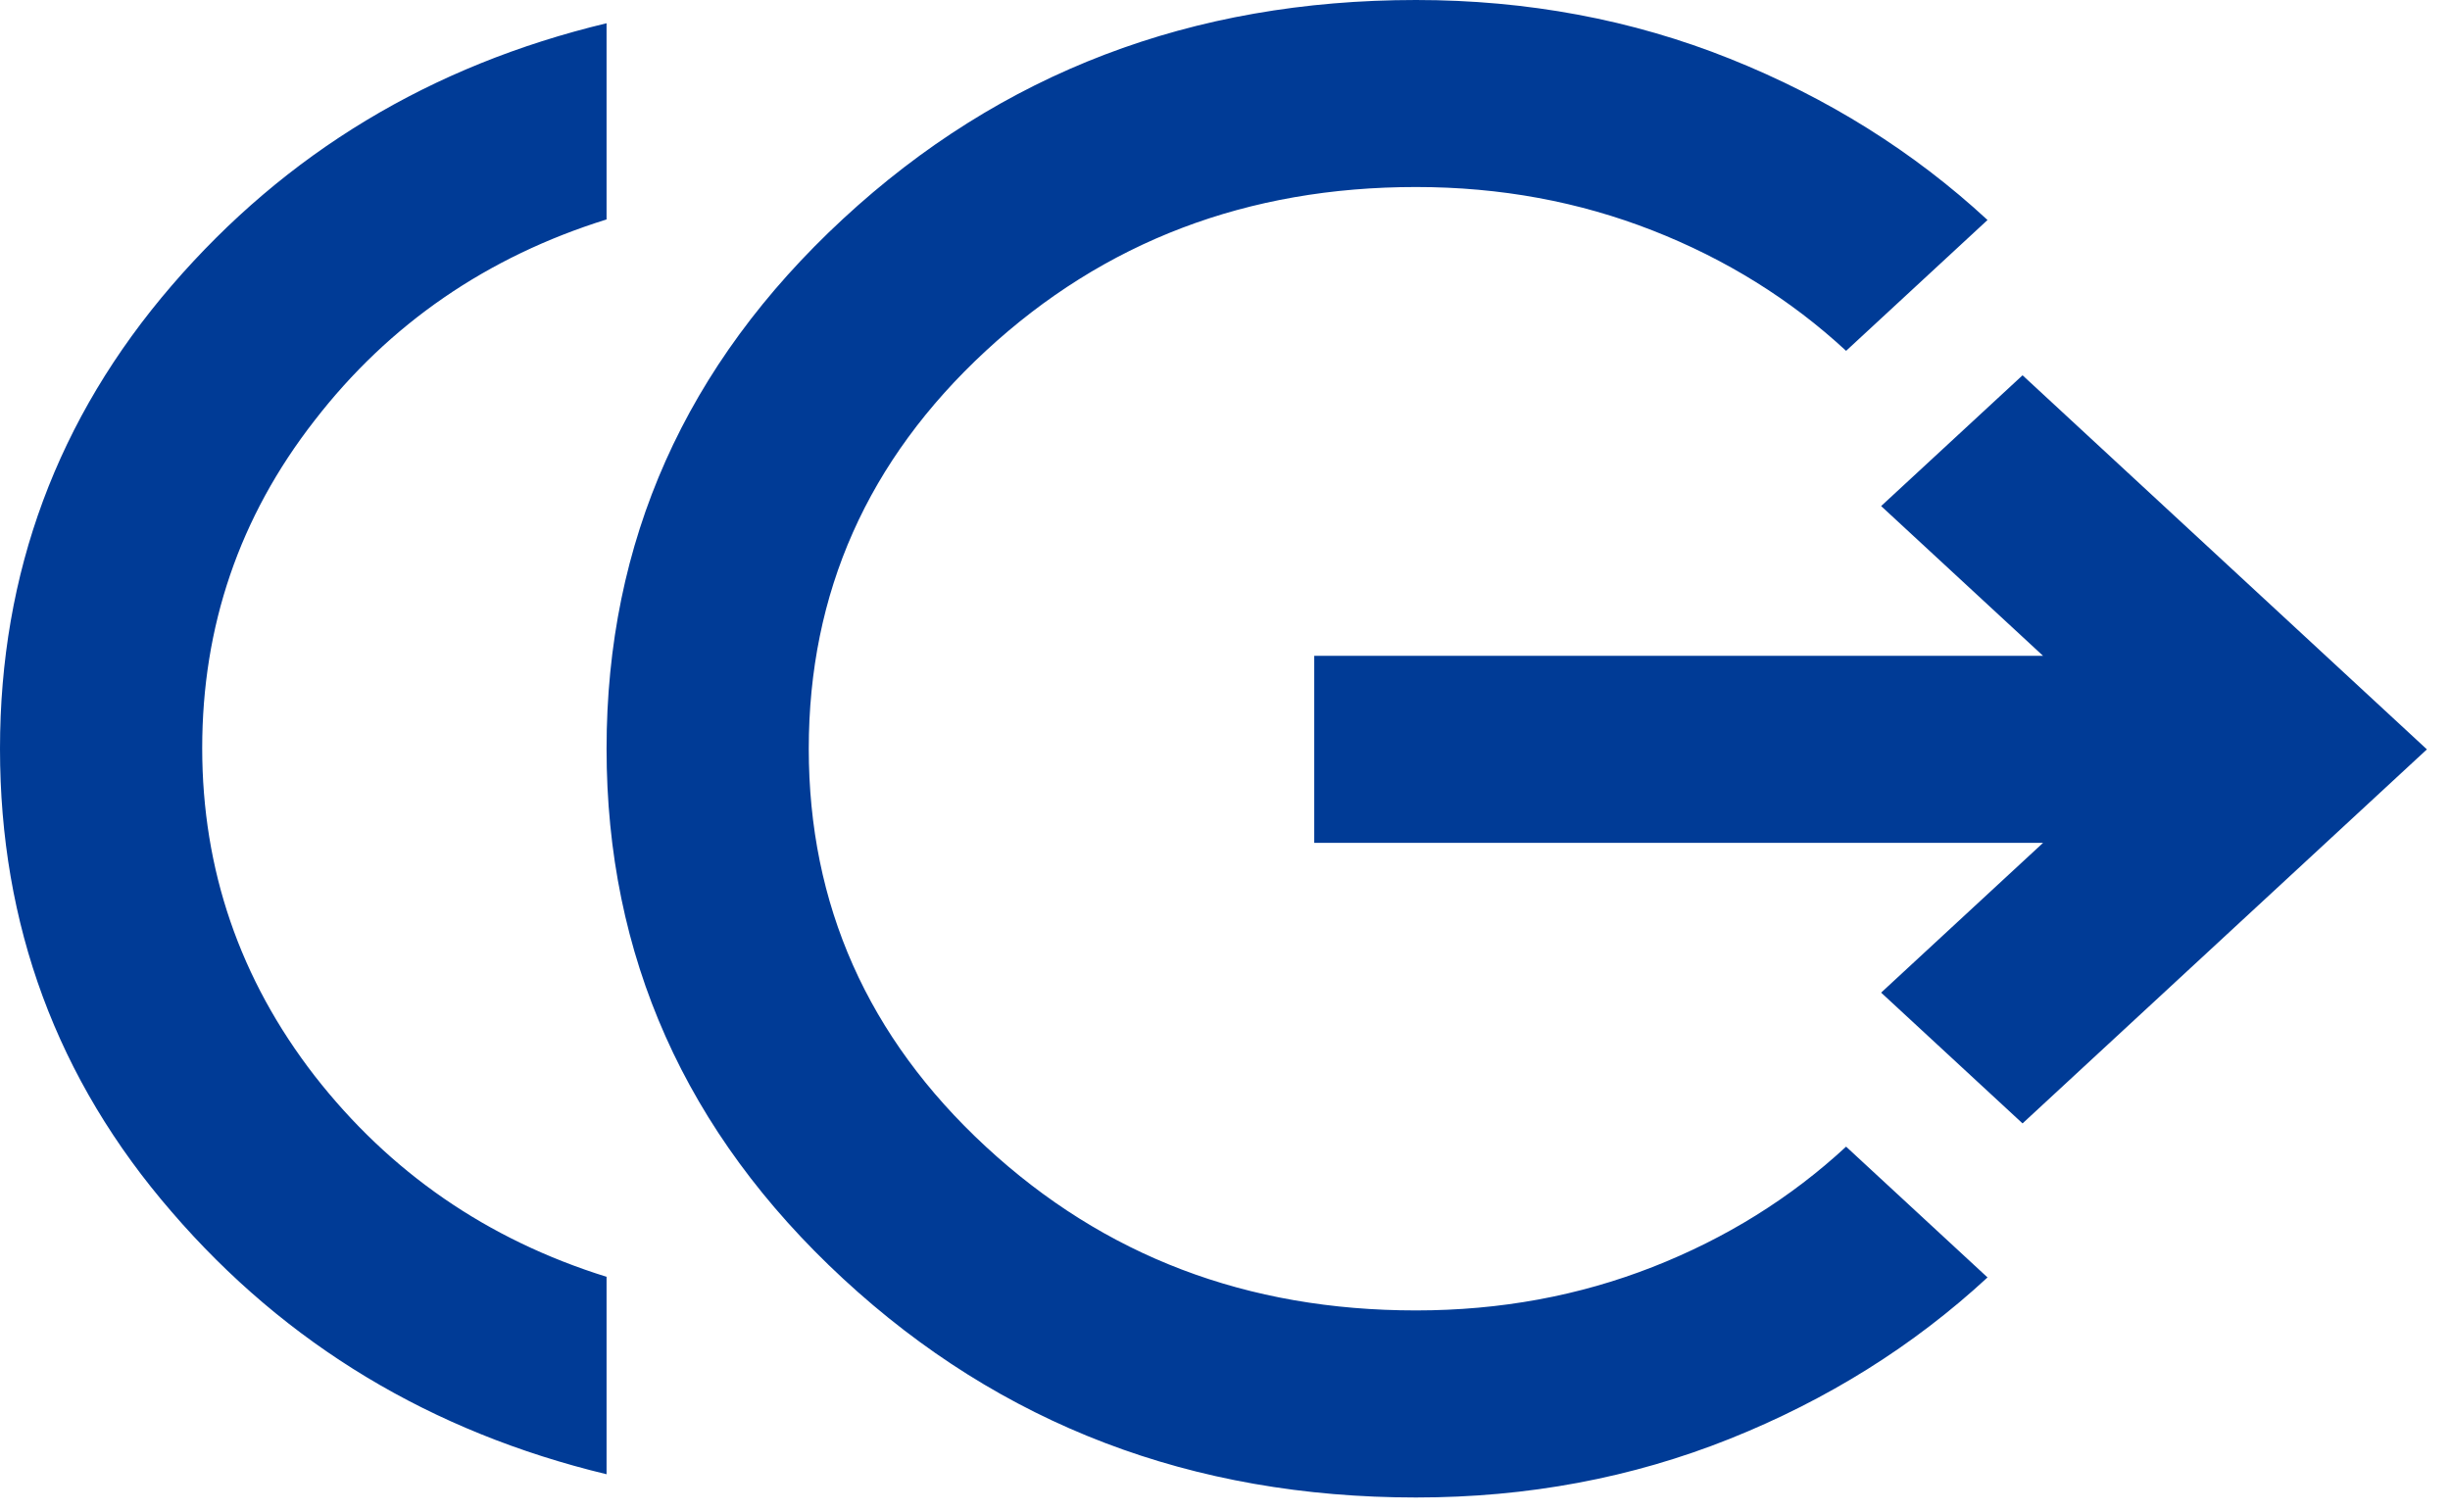 <?xml version="1.0" encoding="UTF-8"?> <svg xmlns="http://www.w3.org/2000/svg" width="47" height="29" viewBox="0 0 47 29" fill="none"><path d="M11.636 28.284C8.277 27.475 5.489 25.798 3.296 23.253C1.09 20.709 0 17.742 0 14.365C0 10.988 1.103 8.021 3.296 5.476C5.489 2.932 8.264 1.255 11.636 0.446V4.21C9.342 4.925 7.466 6.215 6.034 8.068C4.589 9.92 3.879 12.02 3.879 14.353C3.879 16.687 4.601 18.786 6.034 20.638C7.479 22.491 9.342 23.781 11.636 24.496V28.261V28.284ZM27.164 28.73C22.867 28.73 19.203 27.334 16.174 24.532C13.145 21.729 11.636 18.34 11.636 14.365C11.636 10.389 13.145 7.001 16.174 4.198C19.203 1.395 22.867 0 27.164 0C29.293 0 31.308 0.375 33.184 1.126C35.06 1.876 36.708 2.908 38.128 4.221L35.415 6.731C34.351 5.746 33.108 4.972 31.701 4.421C30.294 3.87 28.786 3.588 27.164 3.588C23.931 3.588 21.181 4.632 18.912 6.731C16.643 8.83 15.515 11.374 15.515 14.365C15.515 17.355 16.643 19.9 18.912 21.999C21.181 24.098 23.919 25.141 27.164 25.141C28.786 25.141 30.294 24.86 31.701 24.309C33.108 23.758 34.351 22.984 35.415 21.999L38.128 24.508C36.708 25.821 35.06 26.853 33.184 27.604C31.308 28.354 29.306 28.73 27.164 28.73ZM38.8 21.553L36.087 19.044L39.193 16.171H25.212V12.582H39.193L36.087 9.709L38.8 7.2L46.557 14.377L38.8 21.553Z" fill="#003B96"></path></svg> 